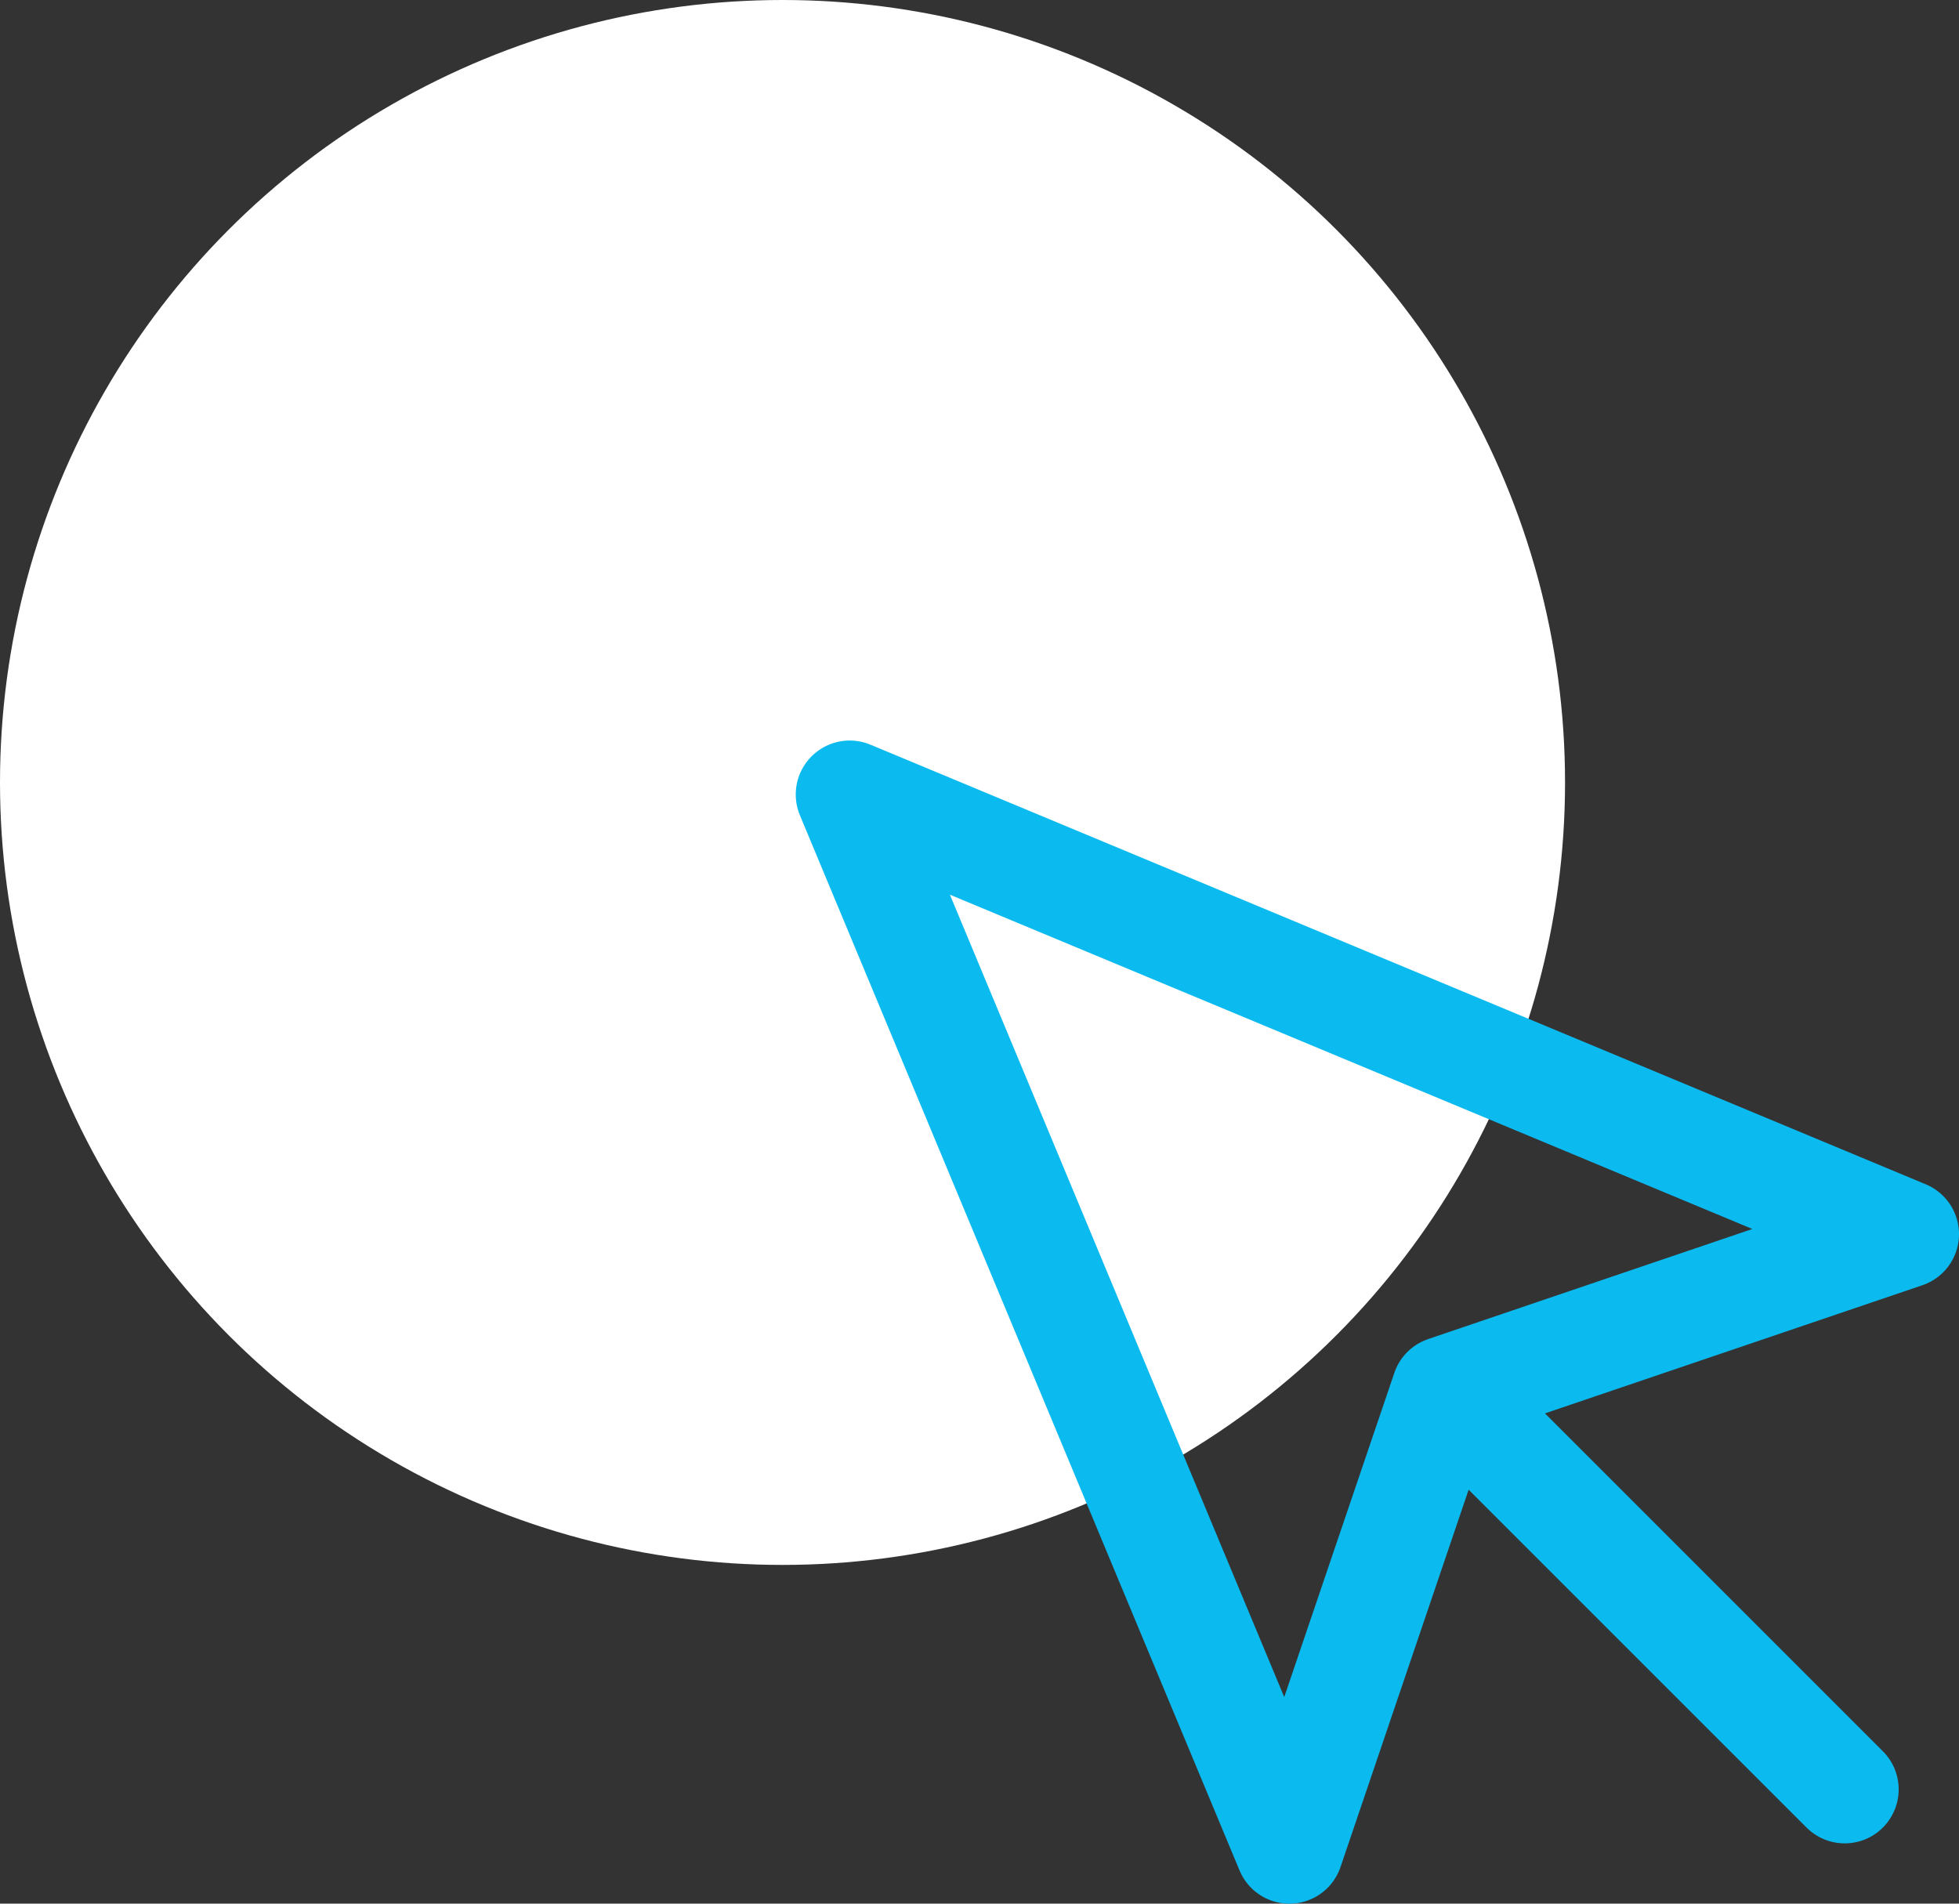 <svg xmlns="http://www.w3.org/2000/svg" width="36.3" height="35.277" viewBox="0 0 36.3 35.277">
  <rect x="0" y="0" width="36.3" height="35.277" fill="#333333" stroke="none"/>
  <g id="ic-click" transform="translate(-853 -389)">
    <circle id="Elipse_64" data-name="Elipse 64" cx="14.5" cy="14.5" r="14.5" transform="translate(853 389)" fill="#fff"/>
    <g id="Icon_feather-mouse-pointer" data-name="Icon feather-mouse-pointer" transform="translate(864.245 399.223)">
      <path id="Caminho_13503" data-name="Caminho 13503" d="M4.5,4.5l8.147,19.555,2.892-8.516,8.516-2.892Z" fill="none" stroke="#0bbbef" stroke-linecap="round" stroke-linejoin="round" stroke-width="2"/>
      <path id="Caminho_13504" data-name="Caminho 13504" d="M19.5,19.5l6.914,6.914" transform="translate(-3.477 -3.477)" fill="none" stroke="#0bbbef" stroke-linecap="round" stroke-linejoin="round" stroke-width="2"/>
    </g>
  </g>
</svg>
